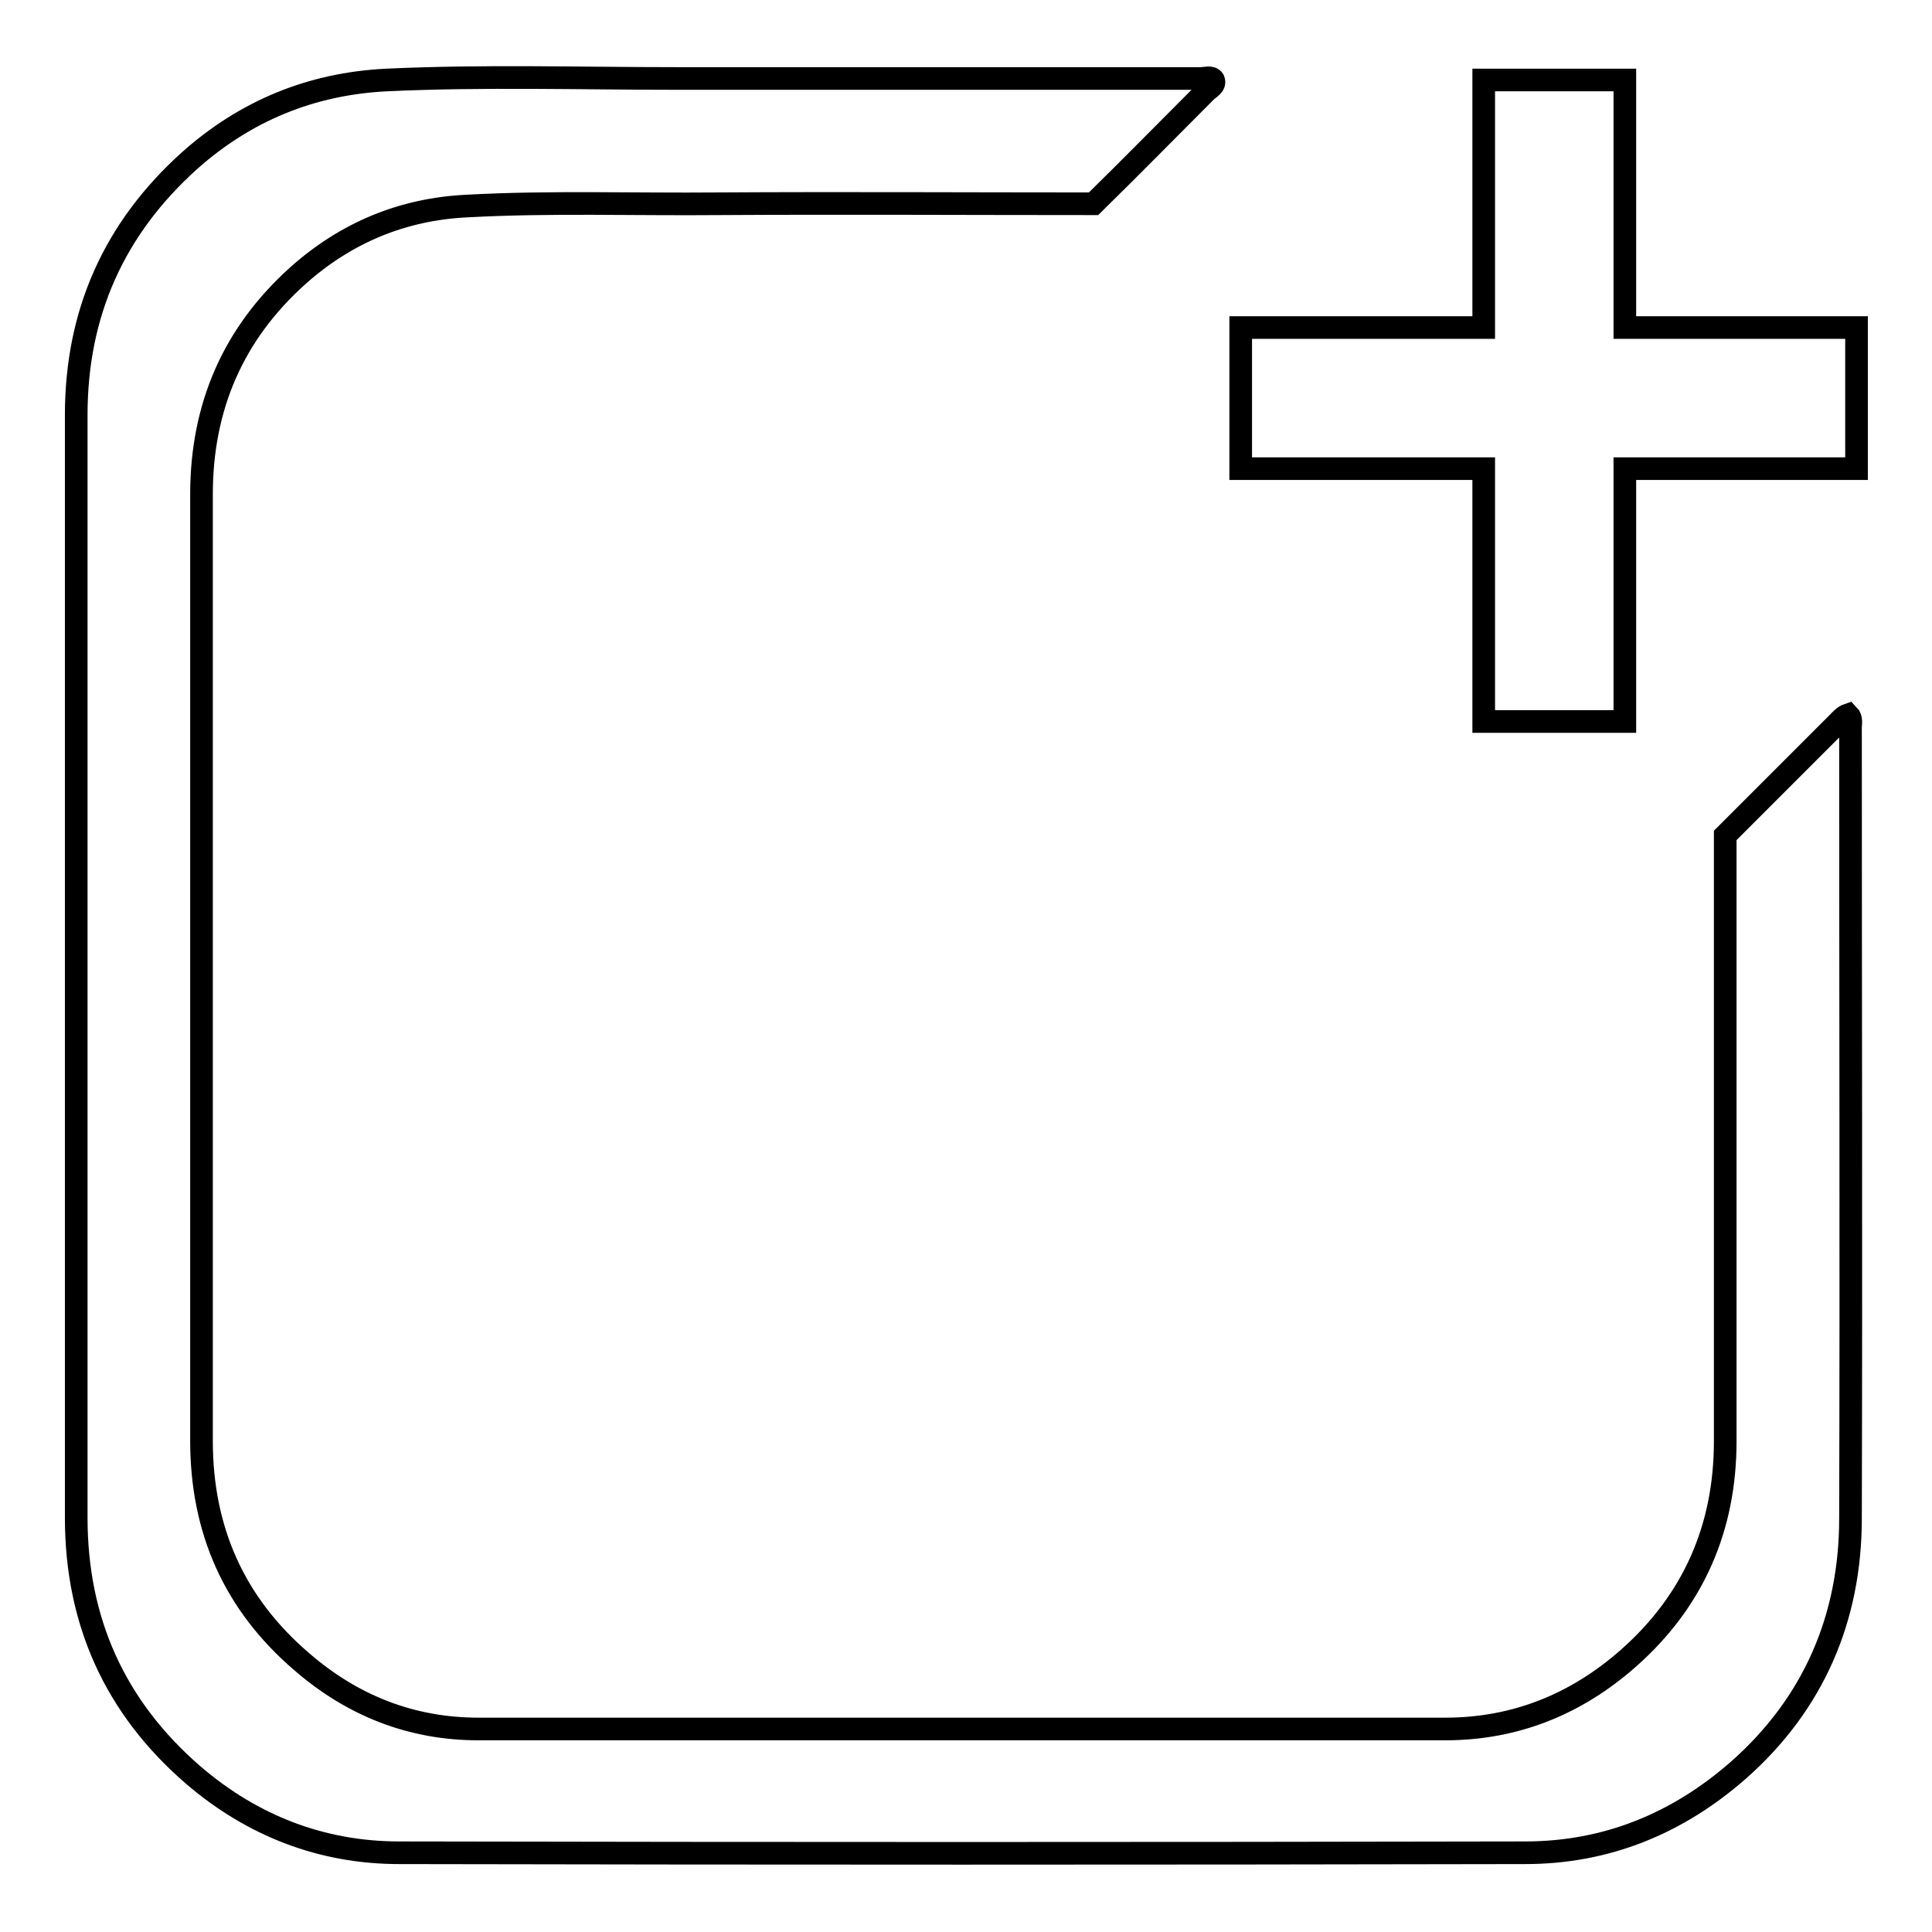 <?xml version="1.0" encoding="utf-8"?>
<!-- Svg Vector Icons : http://www.onlinewebfonts.com/icon -->
<!DOCTYPE svg PUBLIC "-//W3C//DTD SVG 1.1//EN" "http://www.w3.org/Graphics/SVG/1.1/DTD/svg11.dtd">
<svg version="1.1" xmlns="http://www.w3.org/2000/svg" xmlns:xlink="http://www.w3.org/1999/xlink" x="0px" y="0px" viewBox="0 0 256 256" enable-background="new 0 0 256 256" xml:space="preserve">
<g><g><path stroke-width="3" fill-opacity="0" stroke="#000000"  d="M244.9,94.7c-0.6,0.2-1,0.7-1.4,1.1c-5,5-9.9,9.9-14.9,14.9c0,26.8,0,53.5,0,80.3c0,11.4-4.2,21.1-12.8,28.7c-6.9,6.1-15,9.4-24.3,9.4c-42.7,0-85.4,0-128.1,0c-8.9,0-16.7-3.1-23.4-8.9c-9-7.7-13.3-17.5-13.3-29.3c0-41.8,0-83.6,0-125.4c0-11.6,4.2-21.3,12.8-29c6.4-5.7,13.9-8.8,22.4-9.2C72.9,26.7,84,27.1,95.1,27c16.6-0.1,33.2,0,49.8,0c5-4.9,9.9-9.9,14.9-14.9c0.4-0.4,1.3-0.8,1-1.5c-0.3-0.5-1.1-0.2-1.7-0.2c-23.1,0-46.2,0-69.3,0c-12.9,0-25.7-0.4-38.6,0.2c-10,0.5-18.7,4.1-26.1,10.7c-10,9-15,20.2-15,33.7c0,48.7,0,97.4,0,146.1c0,13.7,5.1,25.1,15.5,34.1c7.8,6.7,17,10.3,27.3,10.3c49.7,0.1,99.5,0.1,149.2,0c10.8,0,20.2-3.9,28.2-10.9c10-8.8,14.9-20.2,14.9-33.4c0.1-34.9,0-69.9,0-104.8C245.2,95.9,245.4,95.2,244.9,94.7z M215.3,43.4V10.6h-18.7v32.8h-32.2v18.7h32.2v33.5h18.7V62.1H246V43.4H215.3z"/></g></g>
</svg>
